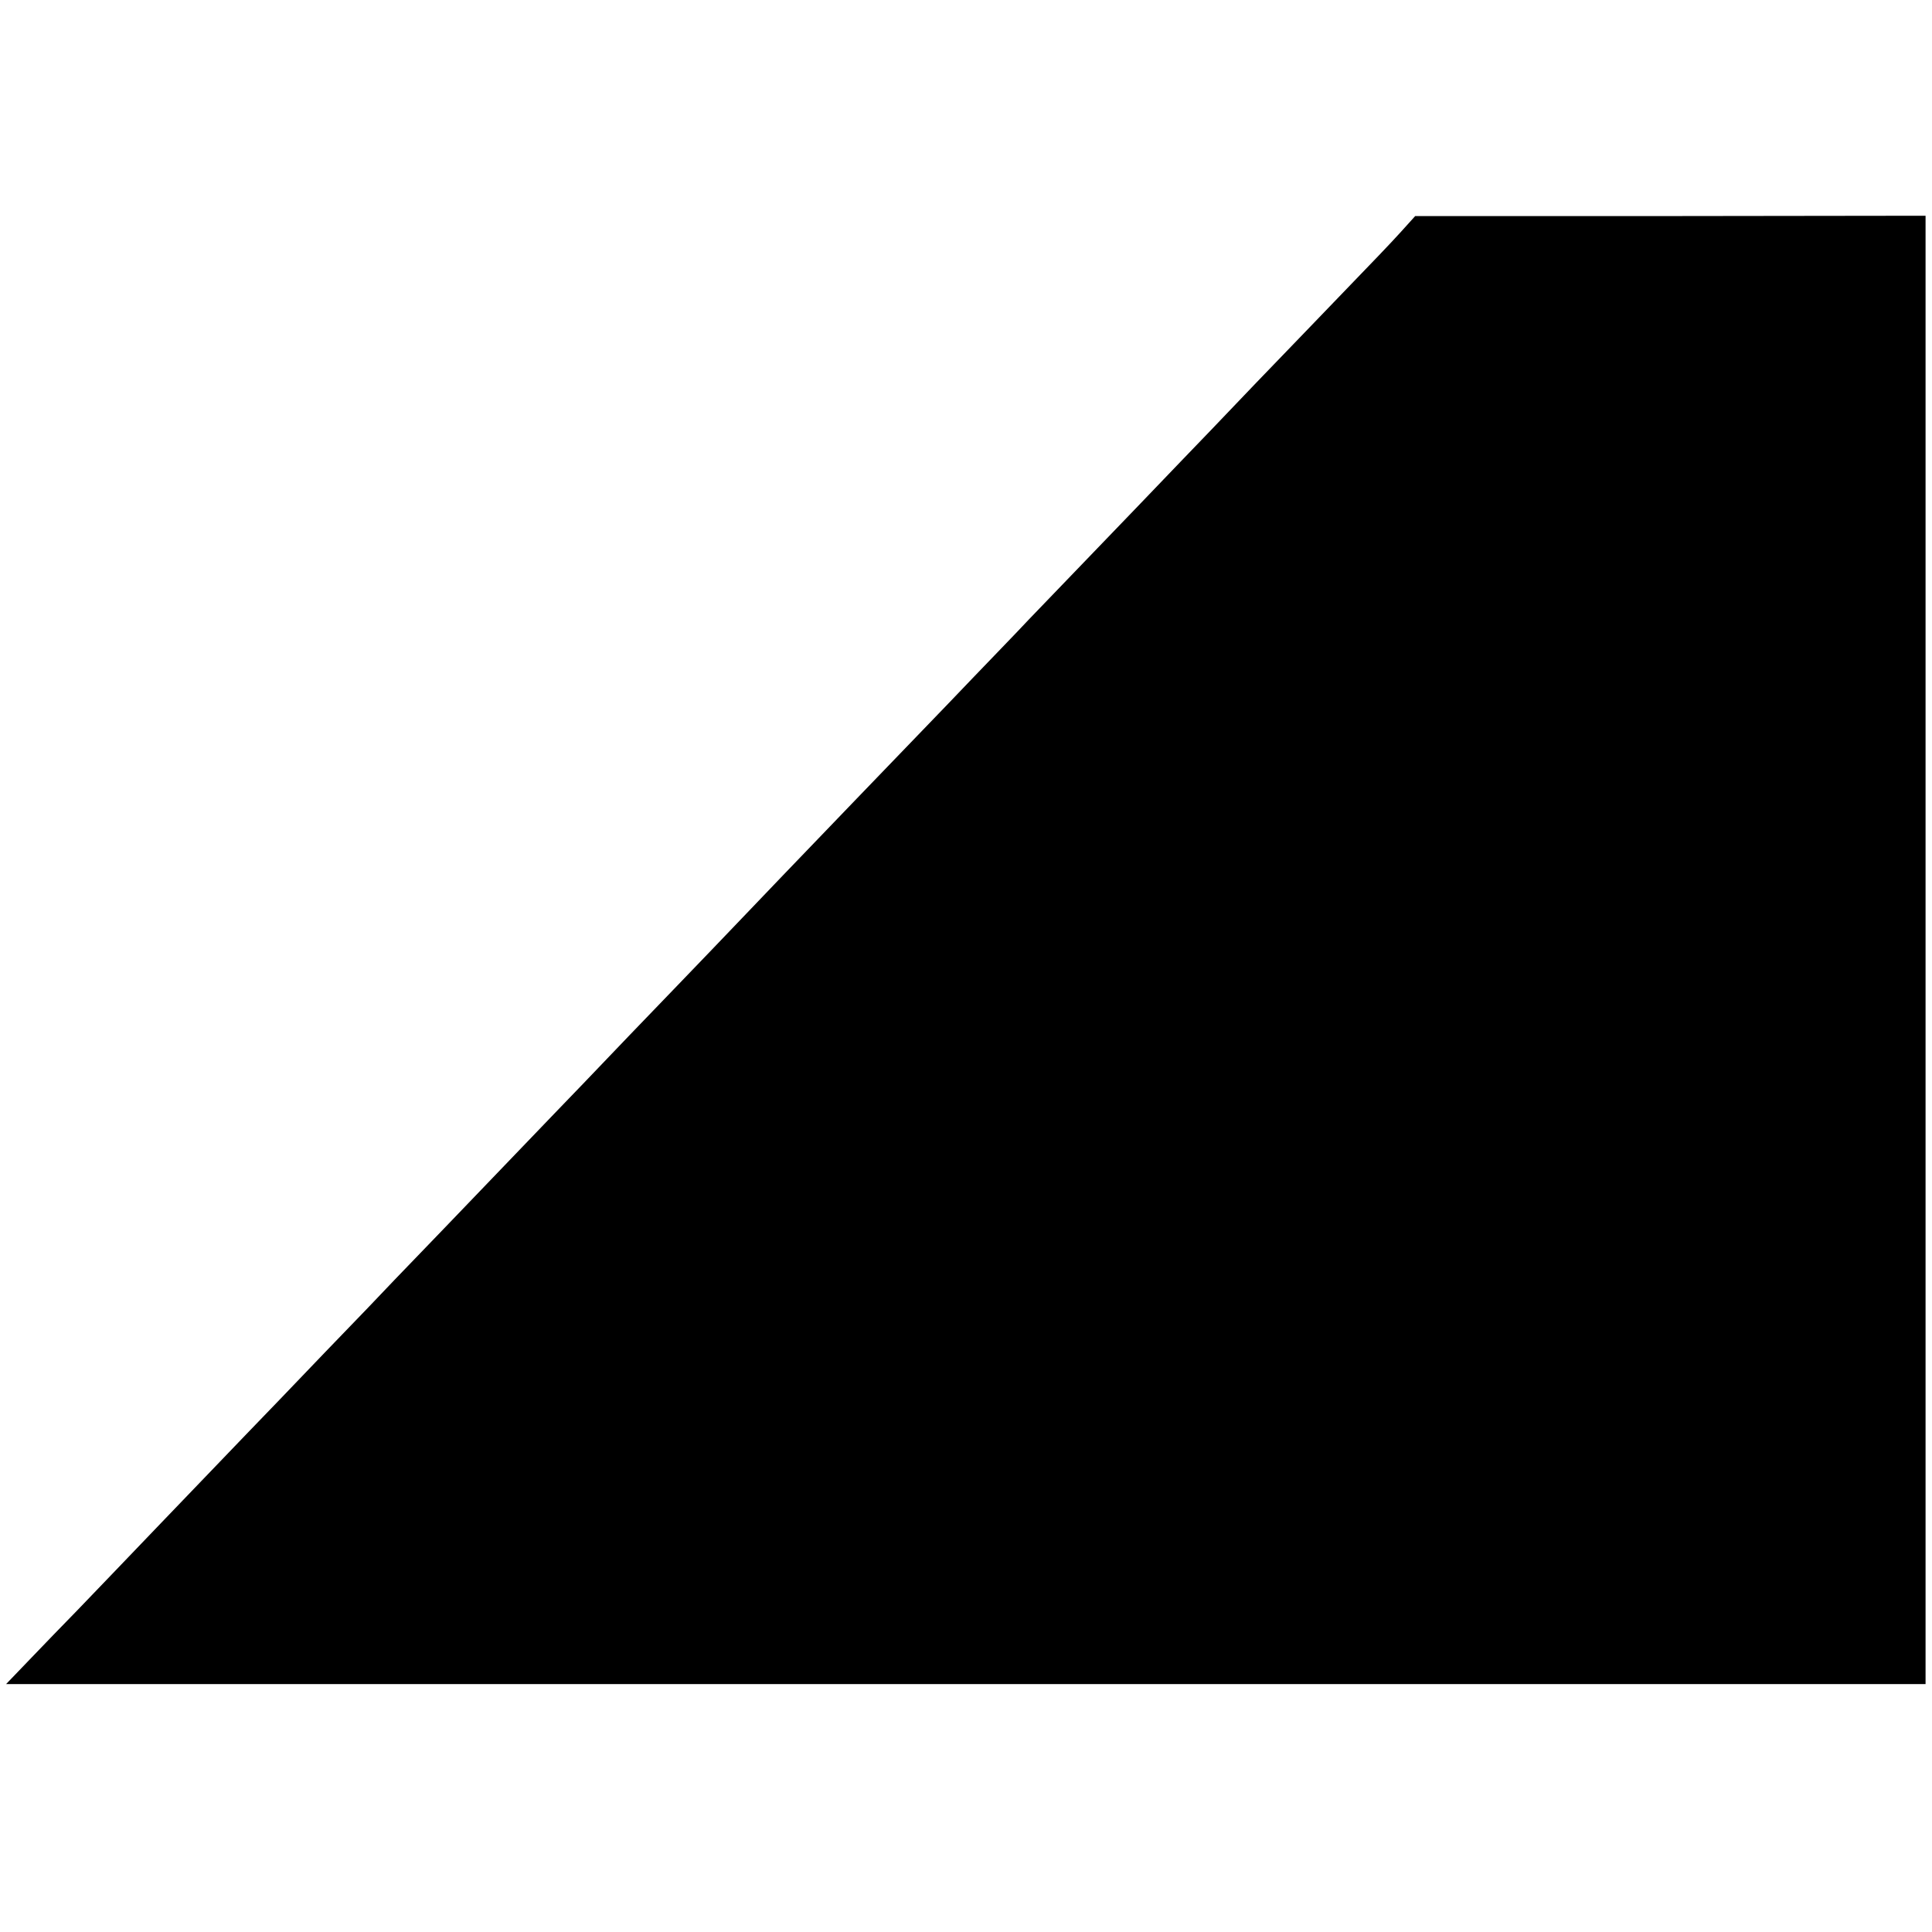 <?xml version="1.0" standalone="no"?>
<!DOCTYPE svg PUBLIC "-//W3C//DTD SVG 20010904//EN"
 "http://www.w3.org/TR/2001/REC-SVG-20010904/DTD/svg10.dtd">
<svg version="1.0" xmlns="http://www.w3.org/2000/svg"
 width="600pt" height="600pt" viewBox="0 0 600 600"
 preserveAspectRatio="xMidYMid meet">
<g transform="translate(0,600) scale(0.1,-0.1)"
fill="#000000" stroke="none">
<path d="M4348 5277 c-26 -29 -98 -104 -160 -168 -62 -65 -192 -199 -288 -299
-96 -101 -200 -209 -230 -240 -47 -49 -154 -161 -474 -493 -37 -40 -151 -157
-251 -262 -246 -255 -339 -352 -513 -533 -81 -85 -181 -189 -222 -232 -41 -43
-156 -162 -255 -265 -99 -104 -205 -214 -235 -245 -289 -301 -453 -472 -495
-515 -27 -29 -124 -130 -215 -224 -91 -95 -201 -210 -245 -255 -44 -46 -163
-170 -265 -276 -102 -107 -219 -228 -260 -271 -41 -42 -108 -111 -148 -153
l-73 -76 2980 0 2981 0 0 2280 0 2280 -792 -1 -793 0 -47 -52z"/>
</g>
</svg>
